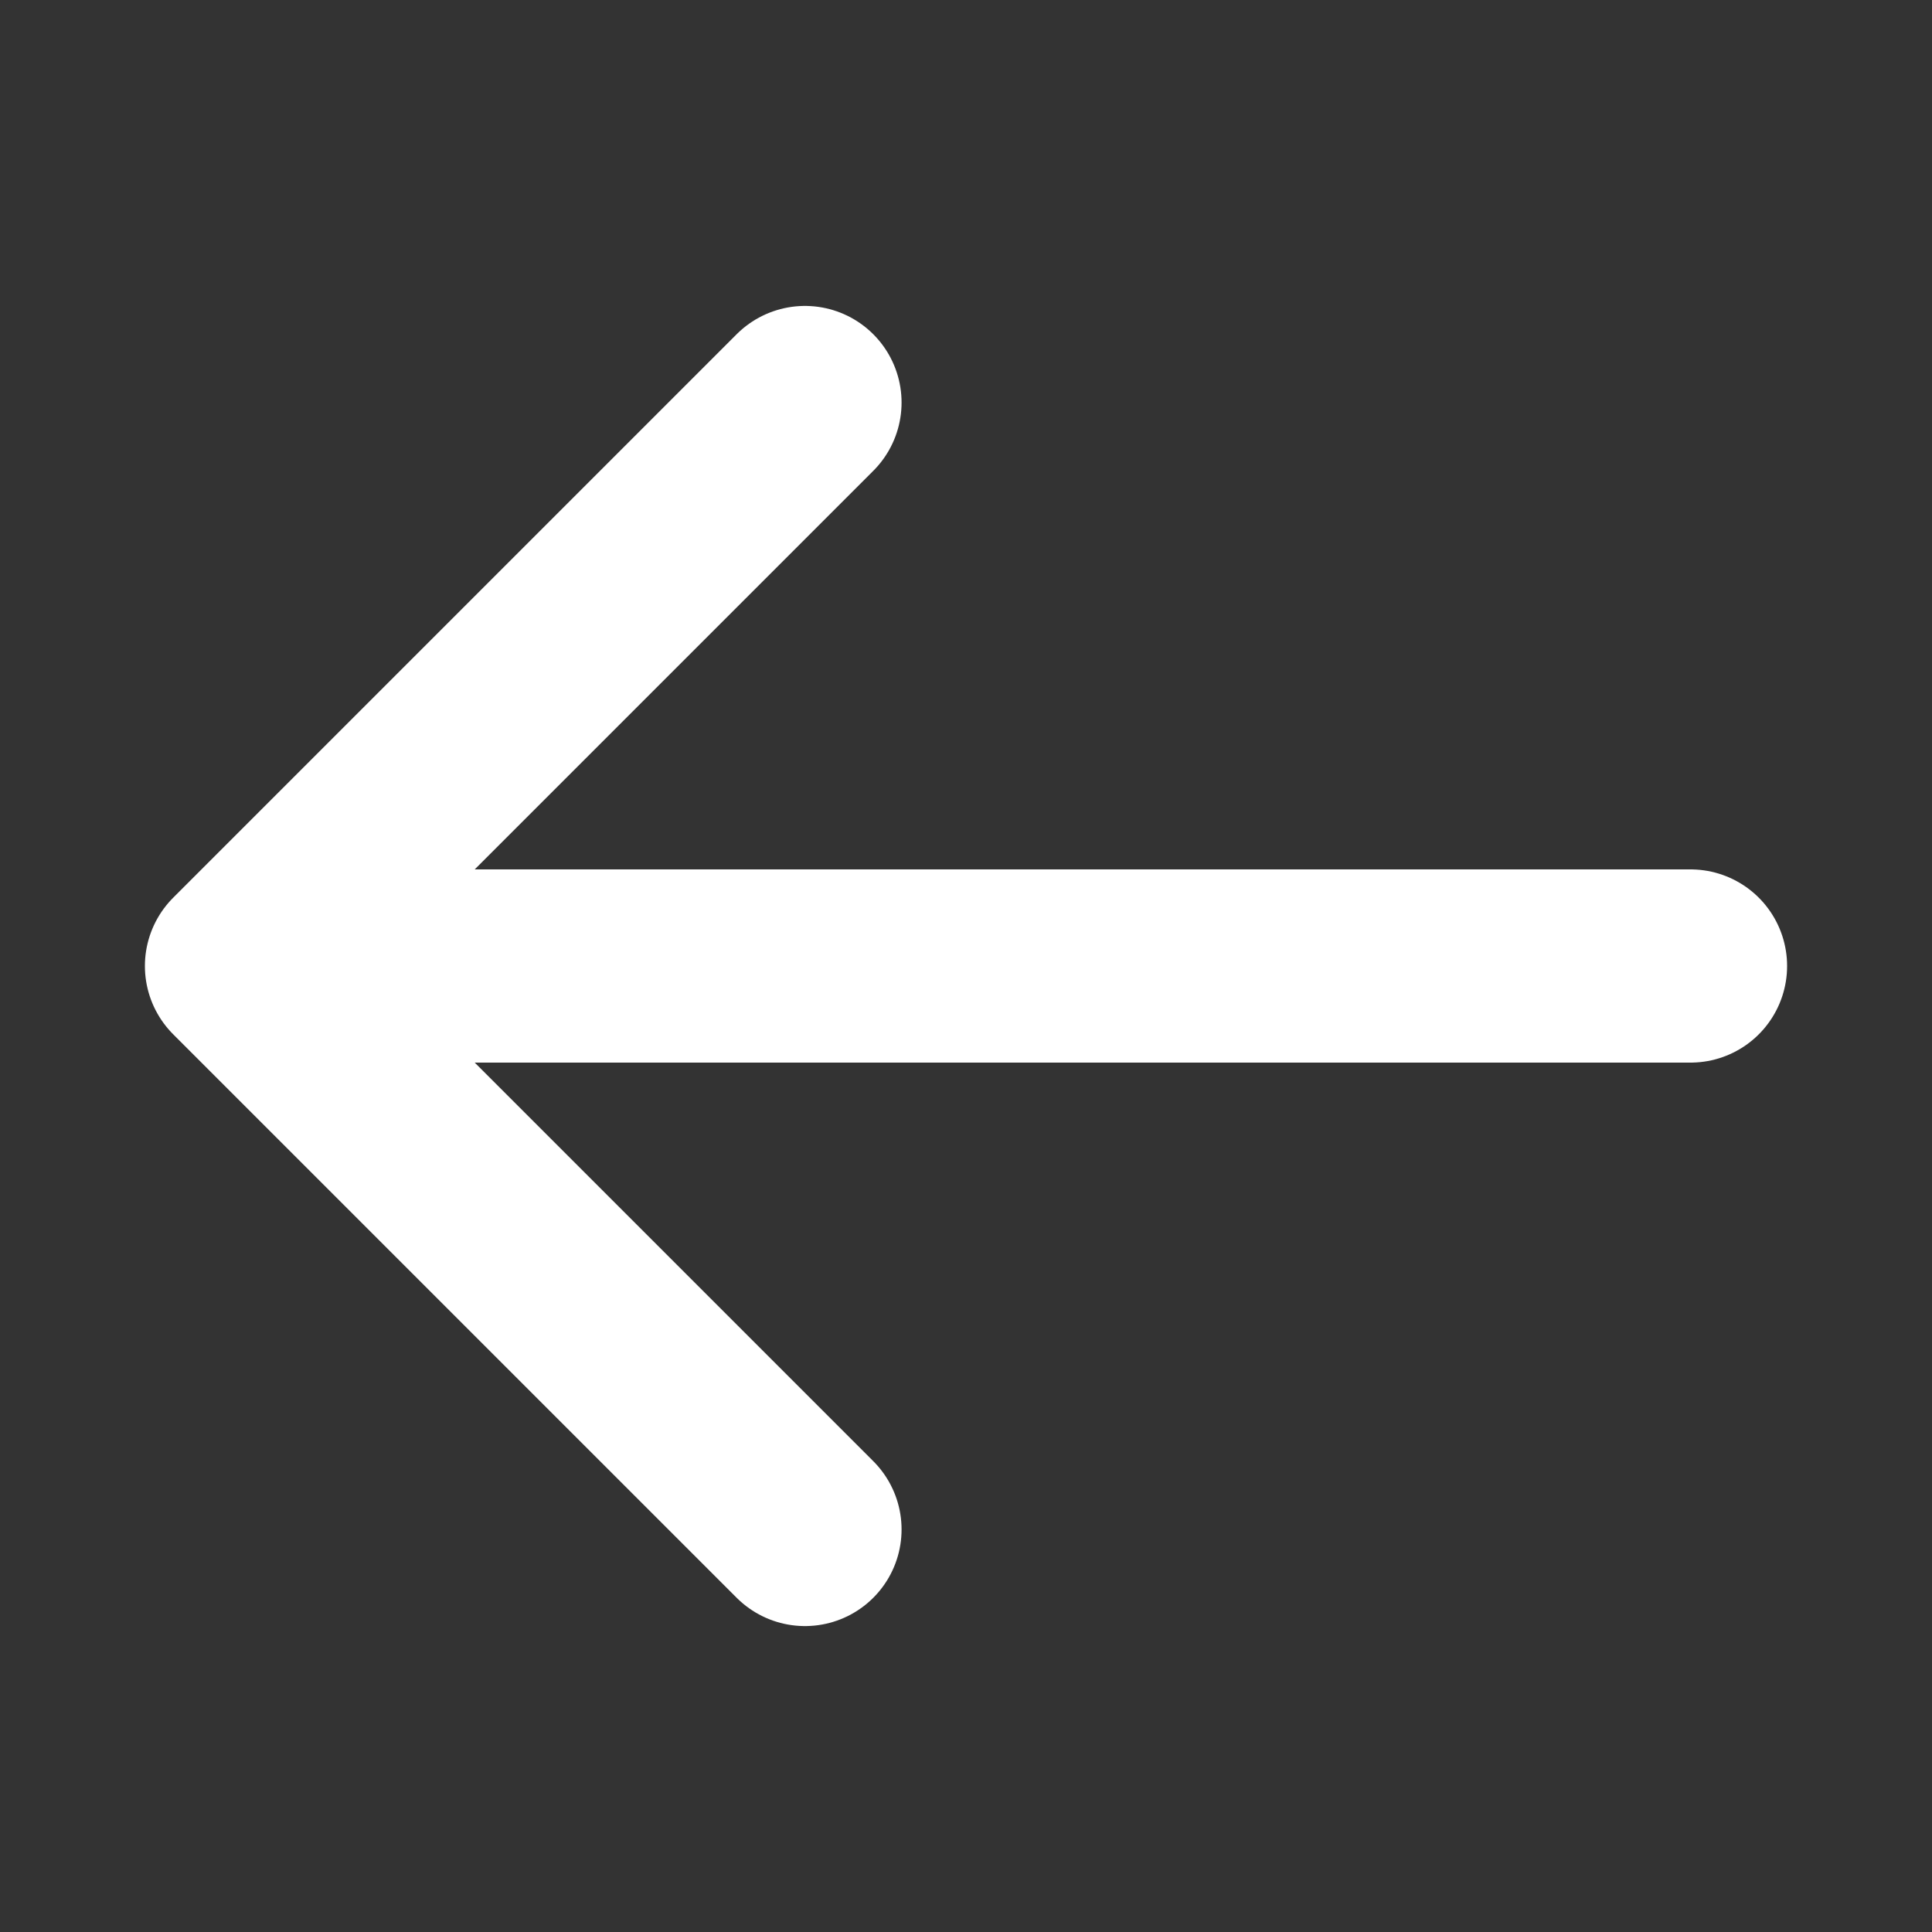 <svg width="20" height="20" viewBox="0 0 20 20" fill="none" xmlns="http://www.w3.org/2000/svg">
<rect x="0" y="0" width="20" height="20" fill="#333333" stroke="none"/>
<path d="M8.333 4.167L2.5 10M2.5 10L8.333 15.833M2.5 10H17.5" stroke="white" stroke-width="2" stroke-linecap="round" stroke-linejoin="round"/>
</svg>

